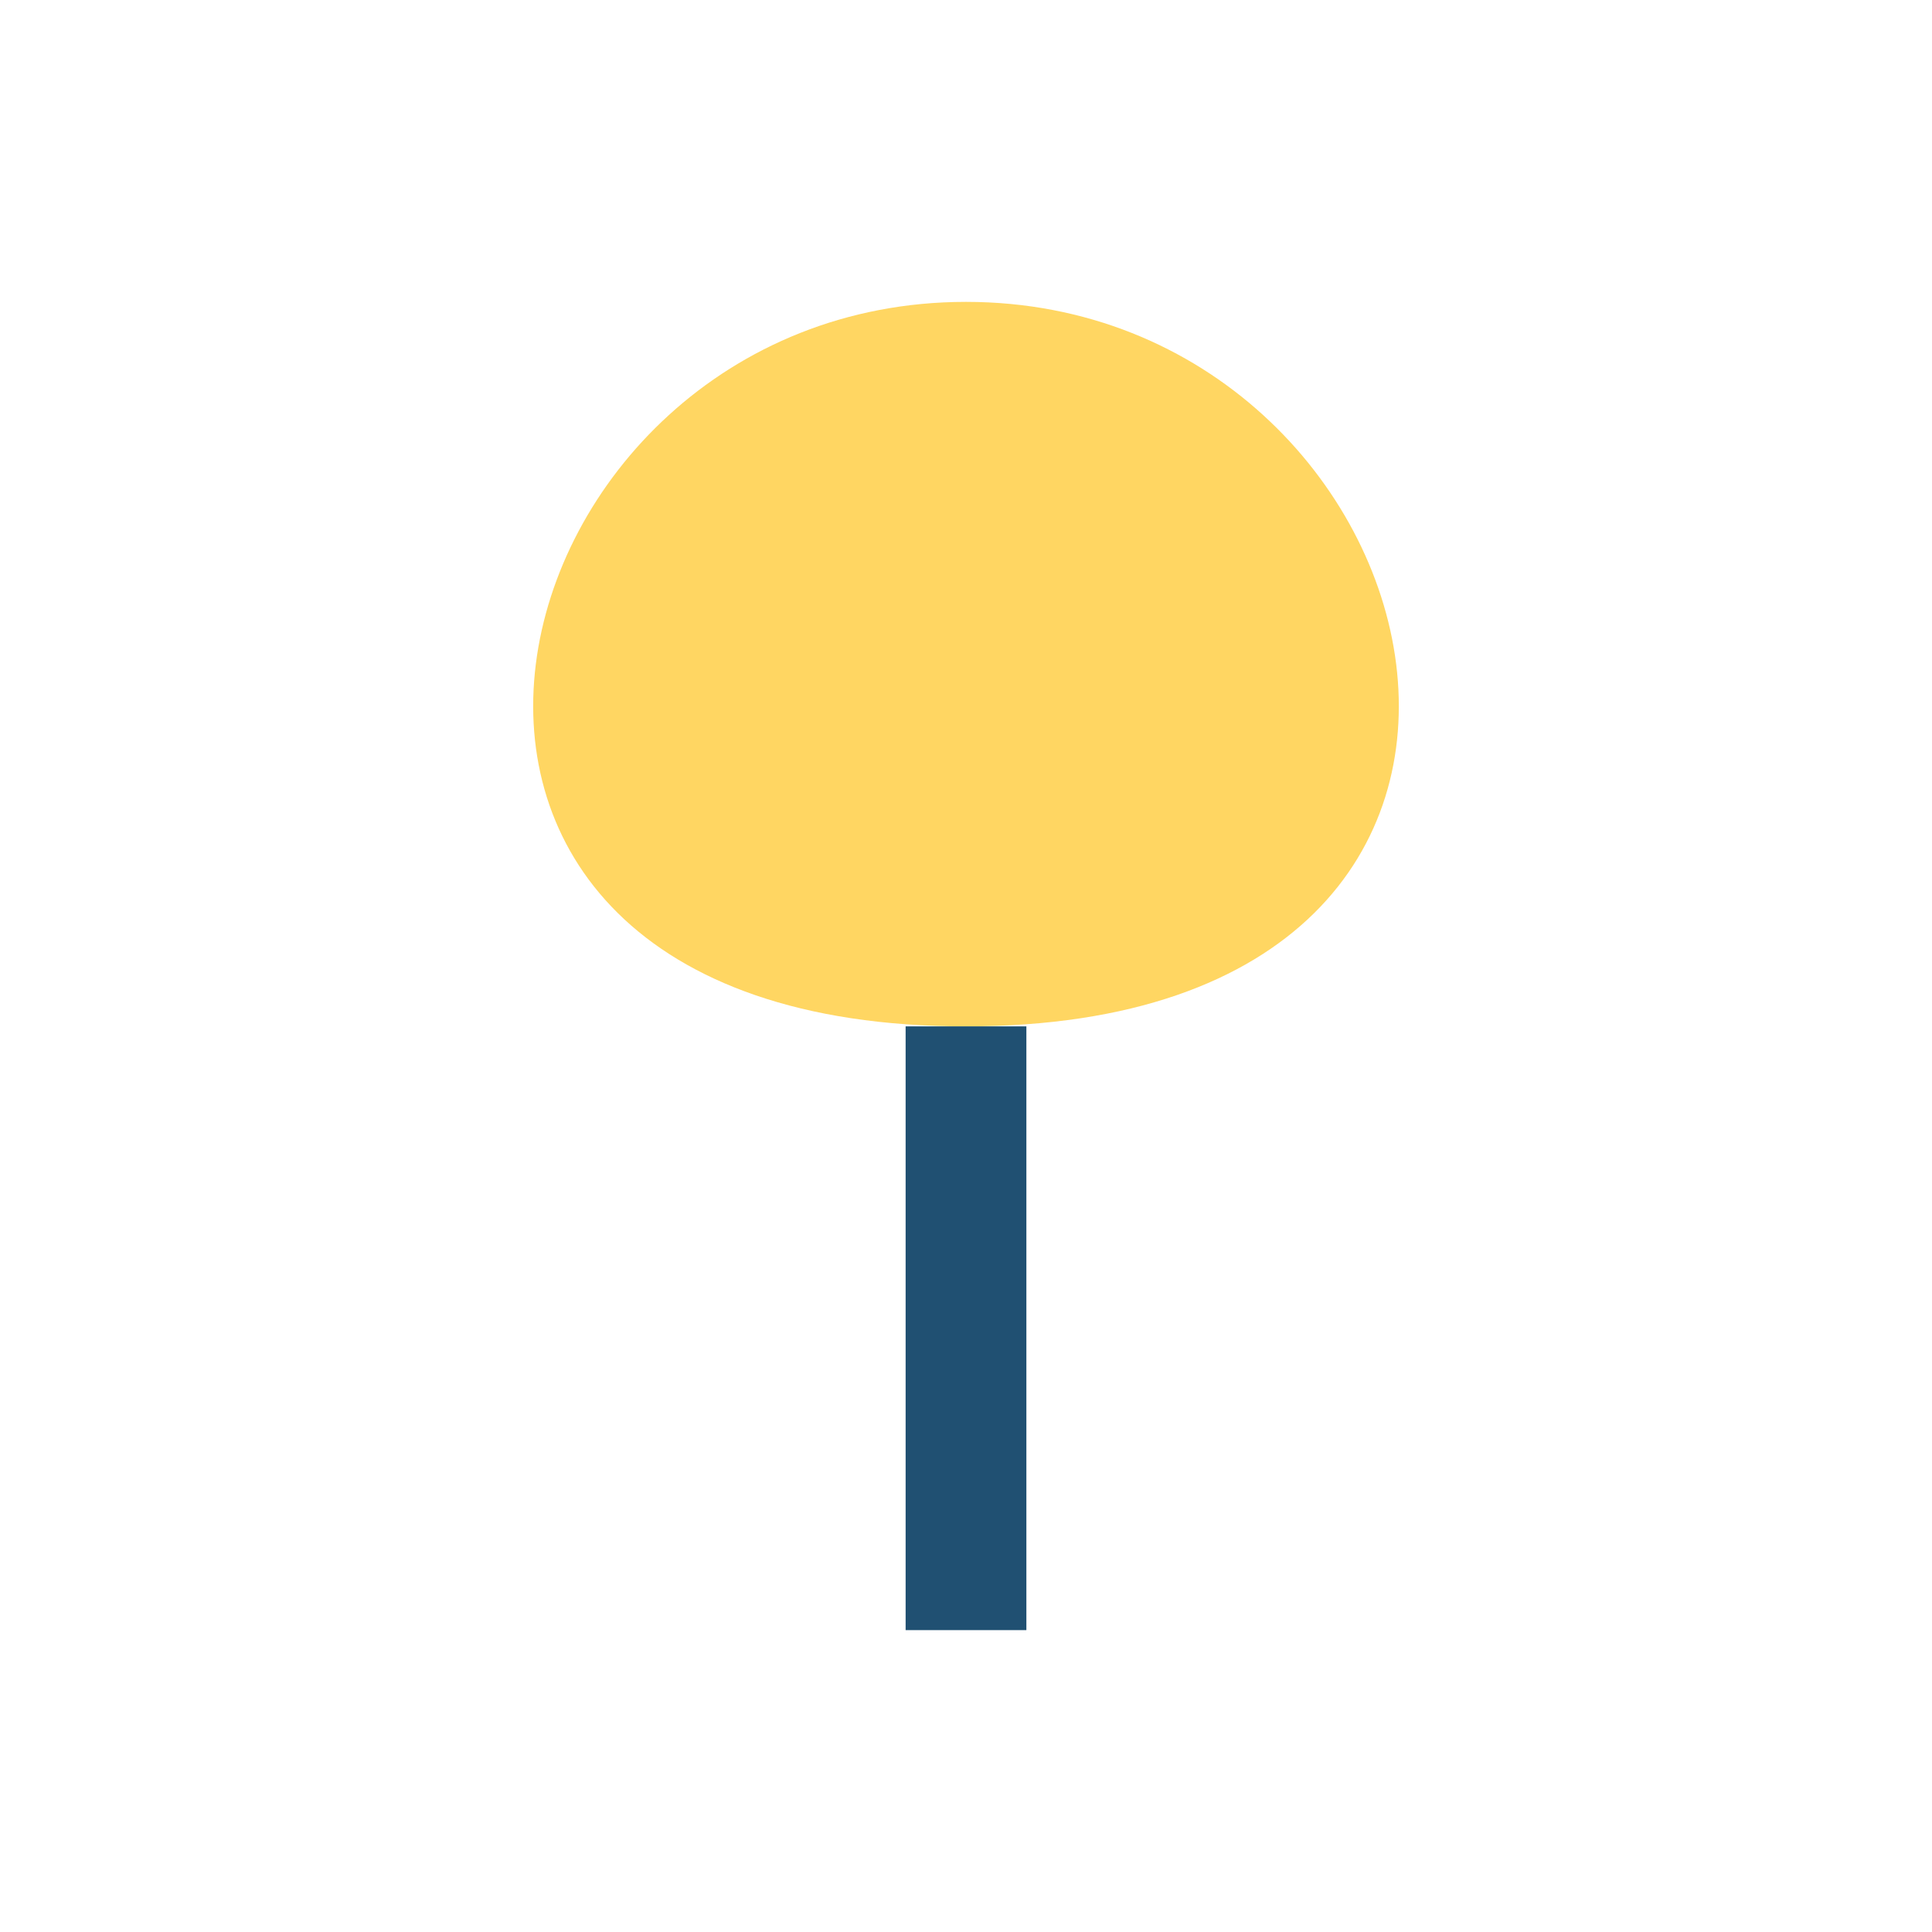 <?xml version="1.0" encoding="UTF-8"?>
<svg xmlns="http://www.w3.org/2000/svg" width="32" height="32" viewBox="0 0 32 32"><path fill="#FFD662" d="M16 5C8 5 5 17 16 17C27 17 24 5 16 5Z"/><rect x="15" y="17" width="2" height="10" fill="#205072"/></svg>